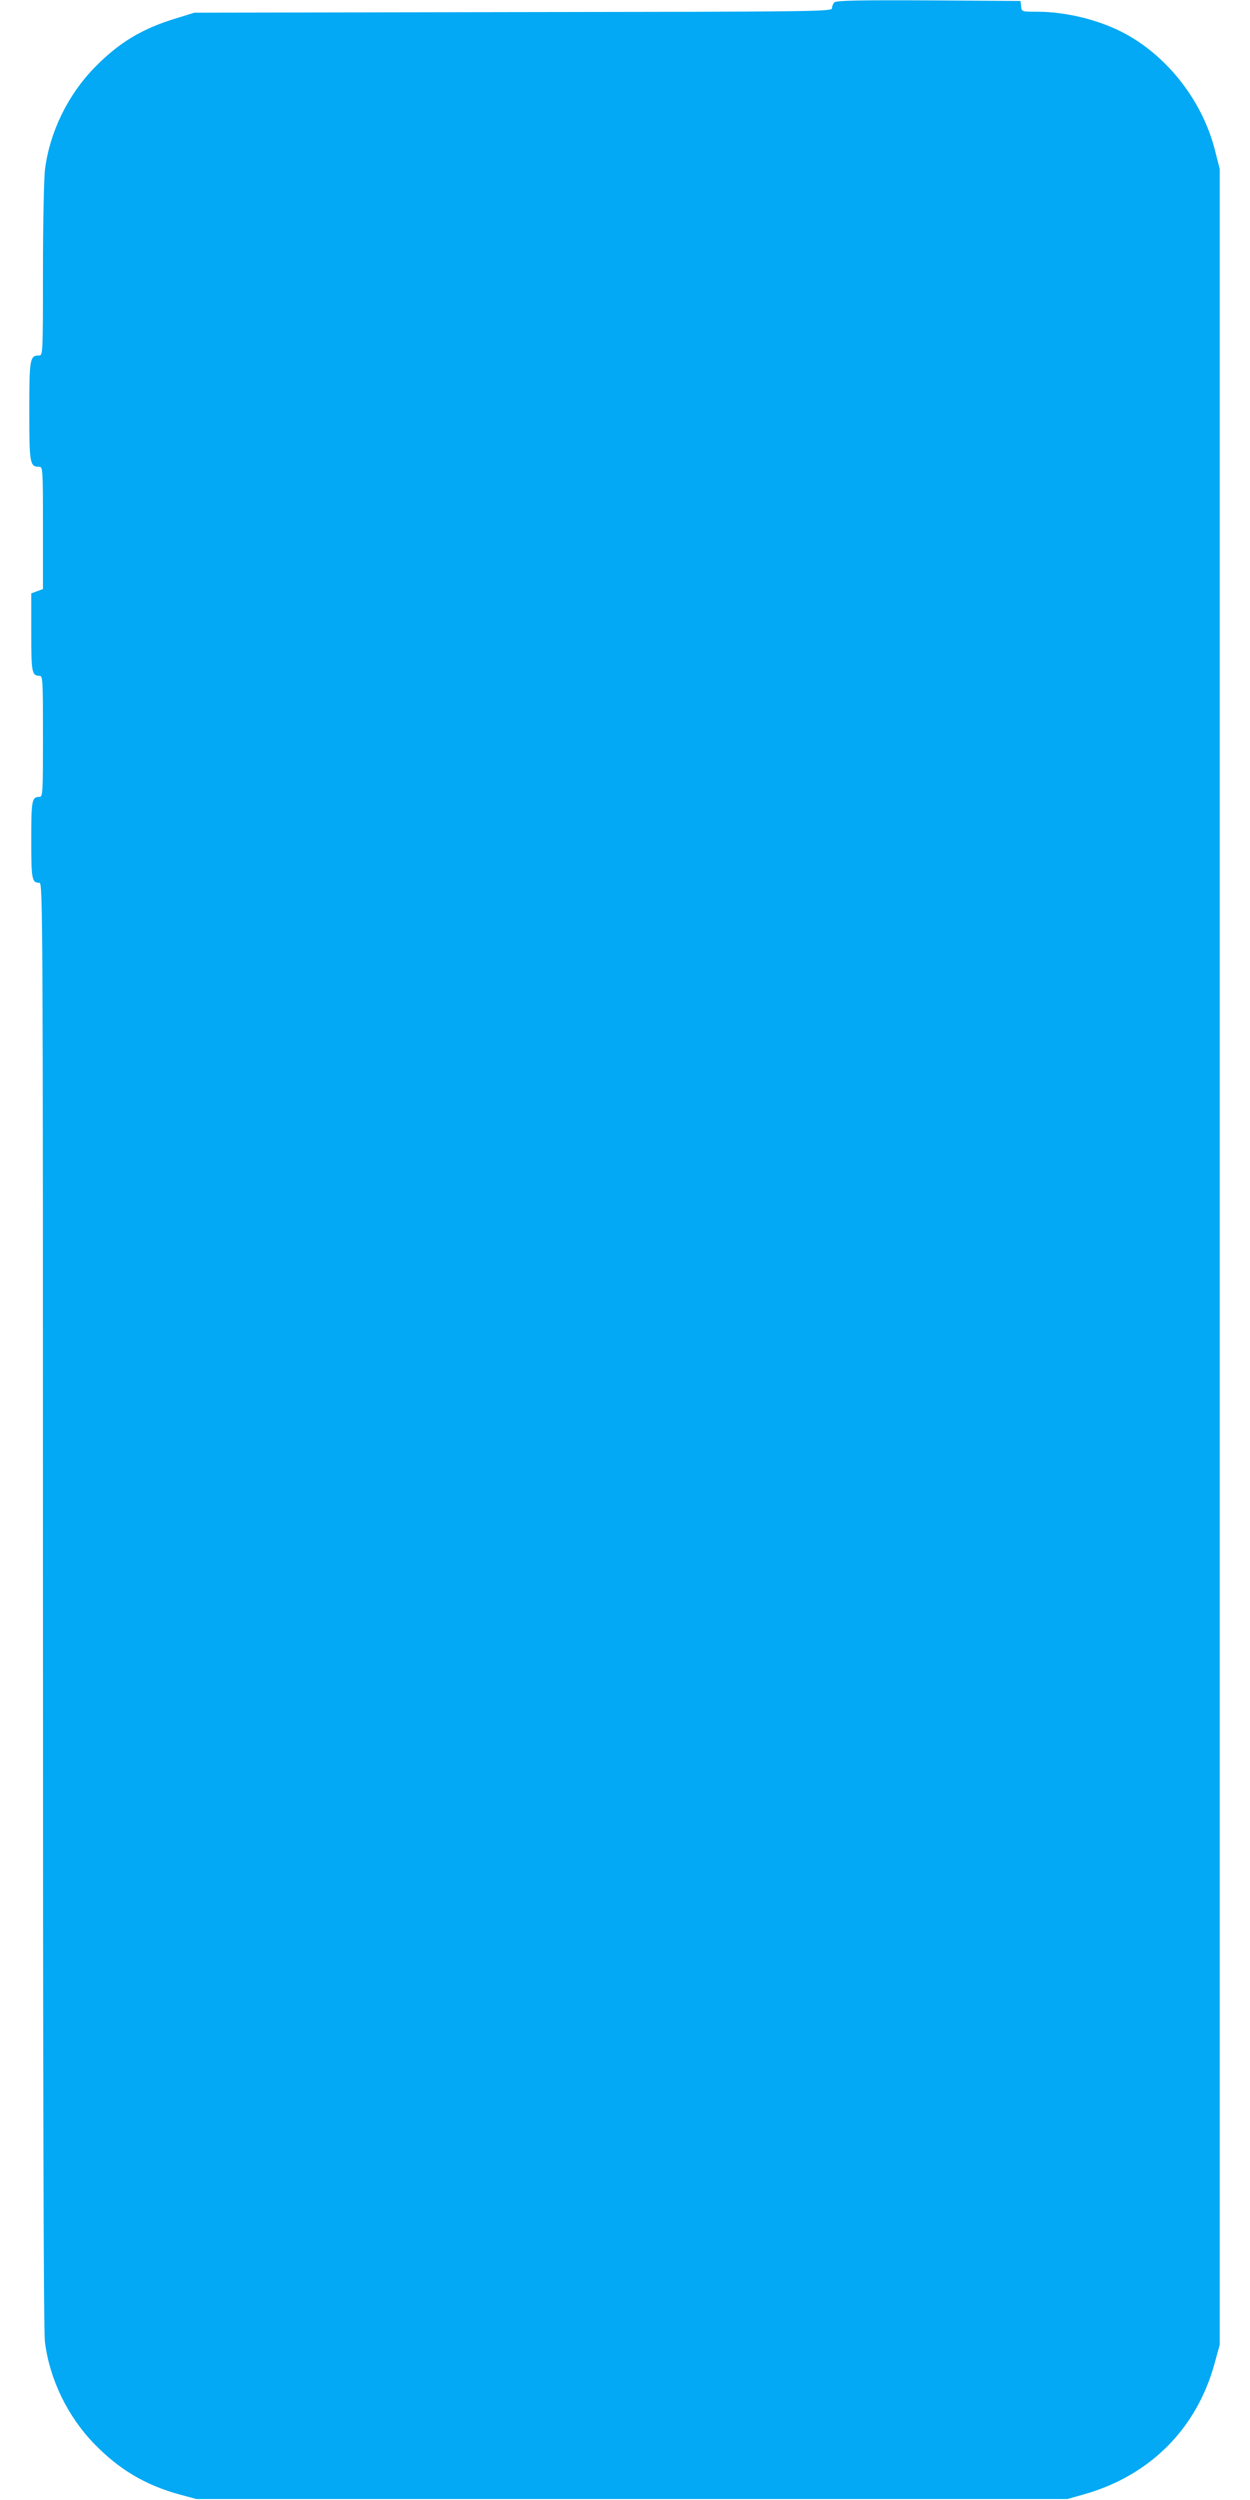<?xml version="1.0" standalone="no"?>
<!DOCTYPE svg PUBLIC "-//W3C//DTD SVG 20010904//EN"
 "http://www.w3.org/TR/2001/REC-SVG-20010904/DTD/svg10.dtd">
<svg version="1.0" xmlns="http://www.w3.org/2000/svg"
 width="640pt" height="1280pt" viewBox="0 0 640 1280"
 preserveAspectRatio="xMidYMid meet">
<g transform="translate(0,1280) scale(0.1,-0.1)"
fill="#03a9f4" stroke="none">
<path d="M4272 12788 c-7 -7 -12 -20 -12 -30 0 -17 -76 -18 -1632 -20 l-1633
-3 -87 -27 c-178 -53 -298 -125 -423 -253 -138 -141 -231 -332 -255 -525 -5
-47 -10 -277 -10 -517 0 -421 -1 -433 -19 -433 -48 0 -51 -14 -51 -285 0 -271
3 -285 51 -285 18 0 19 -11 19 -313 l0 -313 -30 -11 -30 -11 0 -199 c0 -206 3
-223 42 -223 17 0 18 -18 18 -310 0 -292 -1 -310 -18 -310 -39 0 -42 -17 -42
-220 0 -203 3 -220 42 -220 17 0 18 -143 18 -3693 0 -2509 3 -3720 10 -3777
24 -193 117 -384 255 -525 127 -130 260 -209 435 -257 l85 -23 2230 0 2230 0
85 24 c336 95 576 334 668 668 l27 98 0 5570 0 5570 -24 94 c-62 247 -235 474
-454 595 -130 72 -305 116 -458 116 -77 0 -78 0 -81 28 l-3 27 -470 3 c-358 2
-474 -1 -483 -10z"/>
</g>
</svg>

